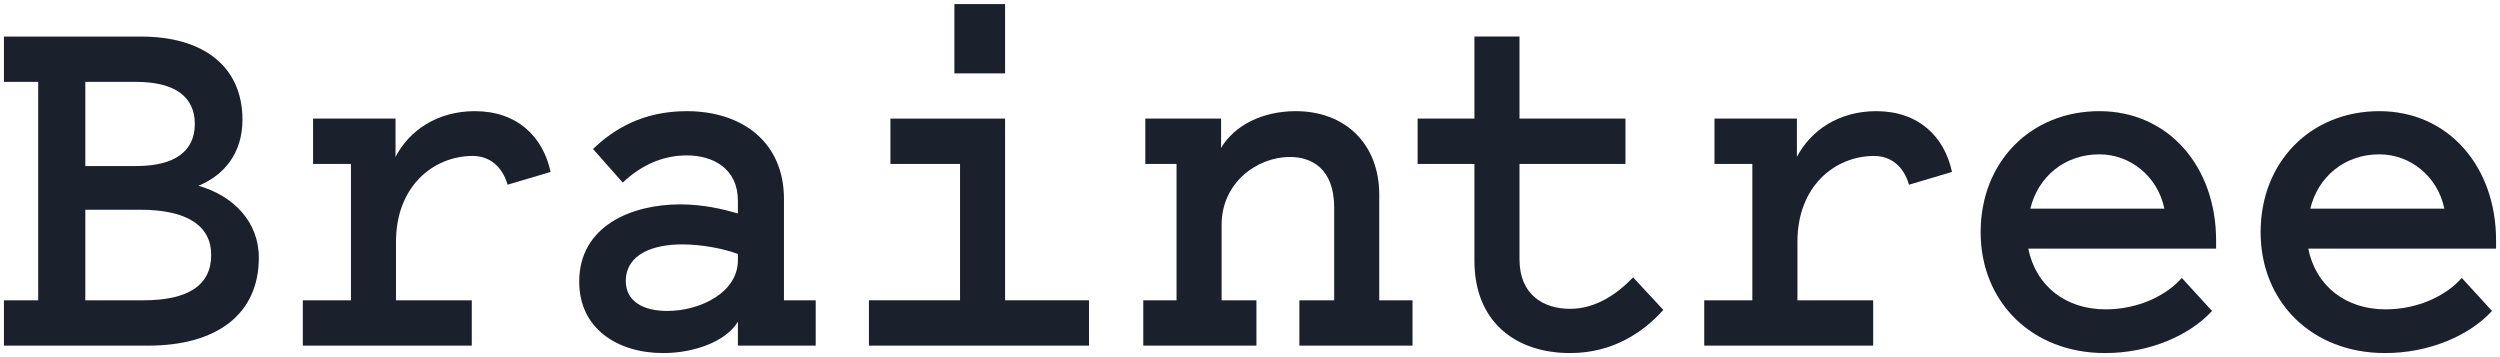 <svg width="91" height="13" viewBox="0 0 91 13" fill="none" xmlns="http://www.w3.org/2000/svg">
<g id="Braintree_logo 1" clip-path="url(#clip0_635_7021)">
<g id="layer1">
<g id="g58">
<g id="g60">
<g id="path62">
<path d="M3.105 10.931H5.229C6.868 10.931 7.688 10.369 7.688 9.283C7.688 8.216 6.813 7.634 5.099 7.634H3.105V10.931ZM3.105 2.98V6.044H4.968C6.365 6.044 7.092 5.501 7.092 4.512C7.092 3.504 6.347 2.98 4.949 2.98H3.105ZM0.143 12.58V10.931H1.391V2.98H0.143V1.332H5.136C7.427 1.332 8.825 2.437 8.825 4.357C8.825 5.618 8.117 6.393 7.222 6.762C8.508 7.13 9.421 8.081 9.421 9.38C9.421 11.435 7.893 12.58 5.397 12.58H0.143Z" fill="#060B17"/>
<path d="M3.105 10.931H5.229C6.868 10.931 7.688 10.369 7.688 9.283C7.688 8.216 6.813 7.634 5.099 7.634H3.105V10.931ZM3.105 2.98V6.044H4.968C6.365 6.044 7.092 5.501 7.092 4.512C7.092 3.504 6.347 2.98 4.949 2.98H3.105ZM0.143 12.58V10.931H1.391V2.98H0.143V1.332H5.136C7.427 1.332 8.825 2.437 8.825 4.357C8.825 5.618 8.117 6.393 7.222 6.762C8.508 7.13 9.421 8.081 9.421 9.38C9.421 11.435 7.893 12.58 5.397 12.58H0.143Z" fill="#DFE5F2" fill-opacity="0.1"/>
</g>
<g id="path64">
<path d="M18.476 6.723C18.289 6.064 17.823 5.676 17.209 5.676C15.774 5.676 14.414 6.781 14.414 8.798V10.931H17.172V12.58H11.023V10.931H12.775V5.967H11.396V4.318H14.396V5.714C14.899 4.745 15.923 4.047 17.283 4.047C18.811 4.047 19.761 4.958 20.041 6.258L18.476 6.723Z" fill="#060B17"/>
<path d="M18.476 6.723C18.289 6.064 17.823 5.676 17.209 5.676C15.774 5.676 14.414 6.781 14.414 8.798V10.931H17.172V12.58H11.023V10.931H12.775V5.967H11.396V4.318H14.396V5.714C14.899 4.745 15.923 4.047 17.283 4.047C18.811 4.047 19.761 4.958 20.041 6.258L18.476 6.723Z" fill="#DFE5F2" fill-opacity="0.1"/>
</g>
<g id="path66">
<path d="M26.86 9.244C26.338 9.05 25.555 8.895 24.829 8.895C23.785 8.895 22.779 9.244 22.779 10.233C22.779 10.97 23.413 11.319 24.288 11.319C25.5 11.319 26.86 10.64 26.86 9.477V9.244ZM26.86 7.77V7.305C26.86 6.141 25.965 5.656 24.997 5.656C24.084 5.656 23.301 6.044 22.668 6.645L21.587 5.424C22.332 4.706 23.394 4.047 24.997 4.047C26.99 4.047 28.536 5.152 28.536 7.246V10.931H29.691V12.58H26.86V11.707C26.431 12.425 25.276 12.851 24.14 12.851C22.5 12.851 21.084 11.979 21.084 10.252C21.084 8.216 23.003 7.44 24.754 7.44C25.611 7.44 26.319 7.615 26.86 7.77Z" fill="#060B17"/>
<path d="M26.86 9.244C26.338 9.05 25.555 8.895 24.829 8.895C23.785 8.895 22.779 9.244 22.779 10.233C22.779 10.97 23.413 11.319 24.288 11.319C25.5 11.319 26.86 10.64 26.86 9.477V9.244ZM26.86 7.77V7.305C26.86 6.141 25.965 5.656 24.997 5.656C24.084 5.656 23.301 6.044 22.668 6.645L21.587 5.424C22.332 4.706 23.394 4.047 24.997 4.047C26.99 4.047 28.536 5.152 28.536 7.246V10.931H29.691V12.58H26.86V11.707C26.431 12.425 25.276 12.851 24.14 12.851C22.5 12.851 21.084 11.979 21.084 10.252C21.084 8.216 23.003 7.44 24.754 7.44C25.611 7.44 26.319 7.615 26.86 7.77Z" fill="#DFE5F2" fill-opacity="0.1"/>
</g>
<g id="path68">
<path d="M36.585 2.67H34.741V0.149H36.585V2.67ZM39.64 10.931V12.58H31.629V10.931H34.946V5.967H32.412V4.318H36.585V10.931H39.64Z" fill="#060B17"/>
<path d="M36.585 2.67H34.741V0.149H36.585V2.67ZM39.64 10.931V12.58H31.629V10.931H34.946V5.967H32.412V4.318H36.585V10.931H39.64Z" fill="#DFE5F2" fill-opacity="0.1"/>
</g>
<g id="path70">
<path d="M41.616 10.931H42.827V5.967H41.69V4.318H44.447V5.385C44.932 4.57 45.938 4.047 47.167 4.047C48.937 4.047 50.204 5.21 50.204 7.091V10.931H51.415V12.58H47.298V10.931H48.565V7.557C48.565 6.122 47.726 5.714 46.963 5.714C45.714 5.714 44.466 6.684 44.466 8.177V10.931H45.733V12.58H41.616V10.931Z" fill="#060B17"/>
<path d="M41.616 10.931H42.827V5.967H41.69V4.318H44.447V5.385C44.932 4.57 45.938 4.047 47.167 4.047C48.937 4.047 50.204 5.21 50.204 7.091V10.931H51.415V12.58H47.298V10.931H48.565V7.557C48.565 6.122 47.726 5.714 46.963 5.714C45.714 5.714 44.466 6.684 44.466 8.177V10.931H45.733V12.58H41.616V10.931Z" fill="#DFE5F2" fill-opacity="0.1"/>
</g>
<g id="path72">
<path d="M53.67 5.966H51.602V4.318H53.67V1.331H55.309V4.318H59.166V5.966H55.309V9.438C55.309 10.718 56.166 11.242 57.154 11.242C58.085 11.242 58.868 10.699 59.445 10.097L60.544 11.28C59.818 12.095 58.7 12.851 57.154 12.851C55.16 12.851 53.67 11.707 53.67 9.496V5.966Z" fill="#060B17"/>
<path d="M53.67 5.966H51.602V4.318H53.67V1.331H55.309V4.318H59.166V5.966H55.309V9.438C55.309 10.718 56.166 11.242 57.154 11.242C58.085 11.242 58.868 10.699 59.445 10.097L60.544 11.28C59.818 12.095 58.7 12.851 57.154 12.851C55.16 12.851 53.67 11.707 53.67 9.496V5.966Z" fill="#DFE5F2" fill-opacity="0.1"/>
</g>
<g id="path74">
<path d="M69.487 6.723C69.301 6.064 68.835 5.676 68.22 5.676C66.786 5.676 65.426 6.781 65.426 8.798V10.931H68.183V12.58H62.035V10.931H63.786V5.967H62.408V4.318H65.407V5.714C65.91 4.745 66.935 4.047 68.295 4.047C69.823 4.047 70.773 4.958 71.052 6.258L69.487 6.723Z" fill="#060B17"/>
<path d="M69.487 6.723C69.301 6.064 68.835 5.676 68.22 5.676C66.786 5.676 65.426 6.781 65.426 8.798V10.931H68.183V12.58H62.035V10.931H63.786V5.967H62.408V4.318H65.407V5.714C65.91 4.745 66.935 4.047 68.295 4.047C69.823 4.047 70.773 4.958 71.052 6.258L69.487 6.723Z" fill="#DFE5F2" fill-opacity="0.1"/>
</g>
<g id="path76">
<path d="M73.903 7.596H78.784C78.542 6.413 77.536 5.617 76.418 5.617C75.151 5.617 74.183 6.432 73.903 7.596ZM80.517 11.319C79.697 12.211 78.244 12.851 76.623 12.851C73.959 12.851 72.096 10.989 72.096 8.449C72.096 5.908 73.903 4.047 76.418 4.047C78.915 4.047 80.666 6.044 80.666 8.759V9.05H73.829C74.108 10.427 75.207 11.261 76.642 11.261C77.834 11.261 78.859 10.757 79.418 10.117L80.517 11.319Z" fill="#060B17"/>
<path d="M73.903 7.596H78.784C78.542 6.413 77.536 5.617 76.418 5.617C75.151 5.617 74.183 6.432 73.903 7.596ZM80.517 11.319C79.697 12.211 78.244 12.851 76.623 12.851C73.959 12.851 72.096 10.989 72.096 8.449C72.096 5.908 73.903 4.047 76.418 4.047C78.915 4.047 80.666 6.044 80.666 8.759V9.05H73.829C74.108 10.427 75.207 11.261 76.642 11.261C77.834 11.261 78.859 10.757 79.418 10.117L80.517 11.319Z" fill="#DFE5F2" fill-opacity="0.1"/>
</g>
<g id="path78">
<path d="M84.094 7.596H88.975C88.733 6.413 87.727 5.617 86.609 5.617C85.343 5.617 84.374 6.432 84.094 7.596ZM90.708 11.319C89.888 12.211 88.435 12.851 86.814 12.851C84.15 12.851 82.287 10.989 82.287 8.449C82.287 5.908 84.094 4.047 86.609 4.047C89.106 4.047 90.857 6.044 90.857 8.759V9.05H84.02C84.299 10.427 85.398 11.261 86.833 11.261C88.025 11.261 89.05 10.757 89.609 10.117L90.708 11.319Z" fill="#060B17"/>
<path d="M84.094 7.596H88.975C88.733 6.413 87.727 5.617 86.609 5.617C85.343 5.617 84.374 6.432 84.094 7.596ZM90.708 11.319C89.888 12.211 88.435 12.851 86.814 12.851C84.15 12.851 82.287 10.989 82.287 8.449C82.287 5.908 84.094 4.047 86.609 4.047C89.106 4.047 90.857 6.044 90.857 8.759V9.05H84.02C84.299 10.427 85.398 11.261 86.833 11.261C88.025 11.261 89.05 10.757 89.609 10.117L90.708 11.319Z" fill="#DFE5F2" fill-opacity="0.1"/>
</g>
</g>
</g>
</g>
</g>
<defs>
<clipPath id="clip0_635_7021">
<rect width="91" height="13" fill="white"/>
</clipPath>
</defs>
</svg>
